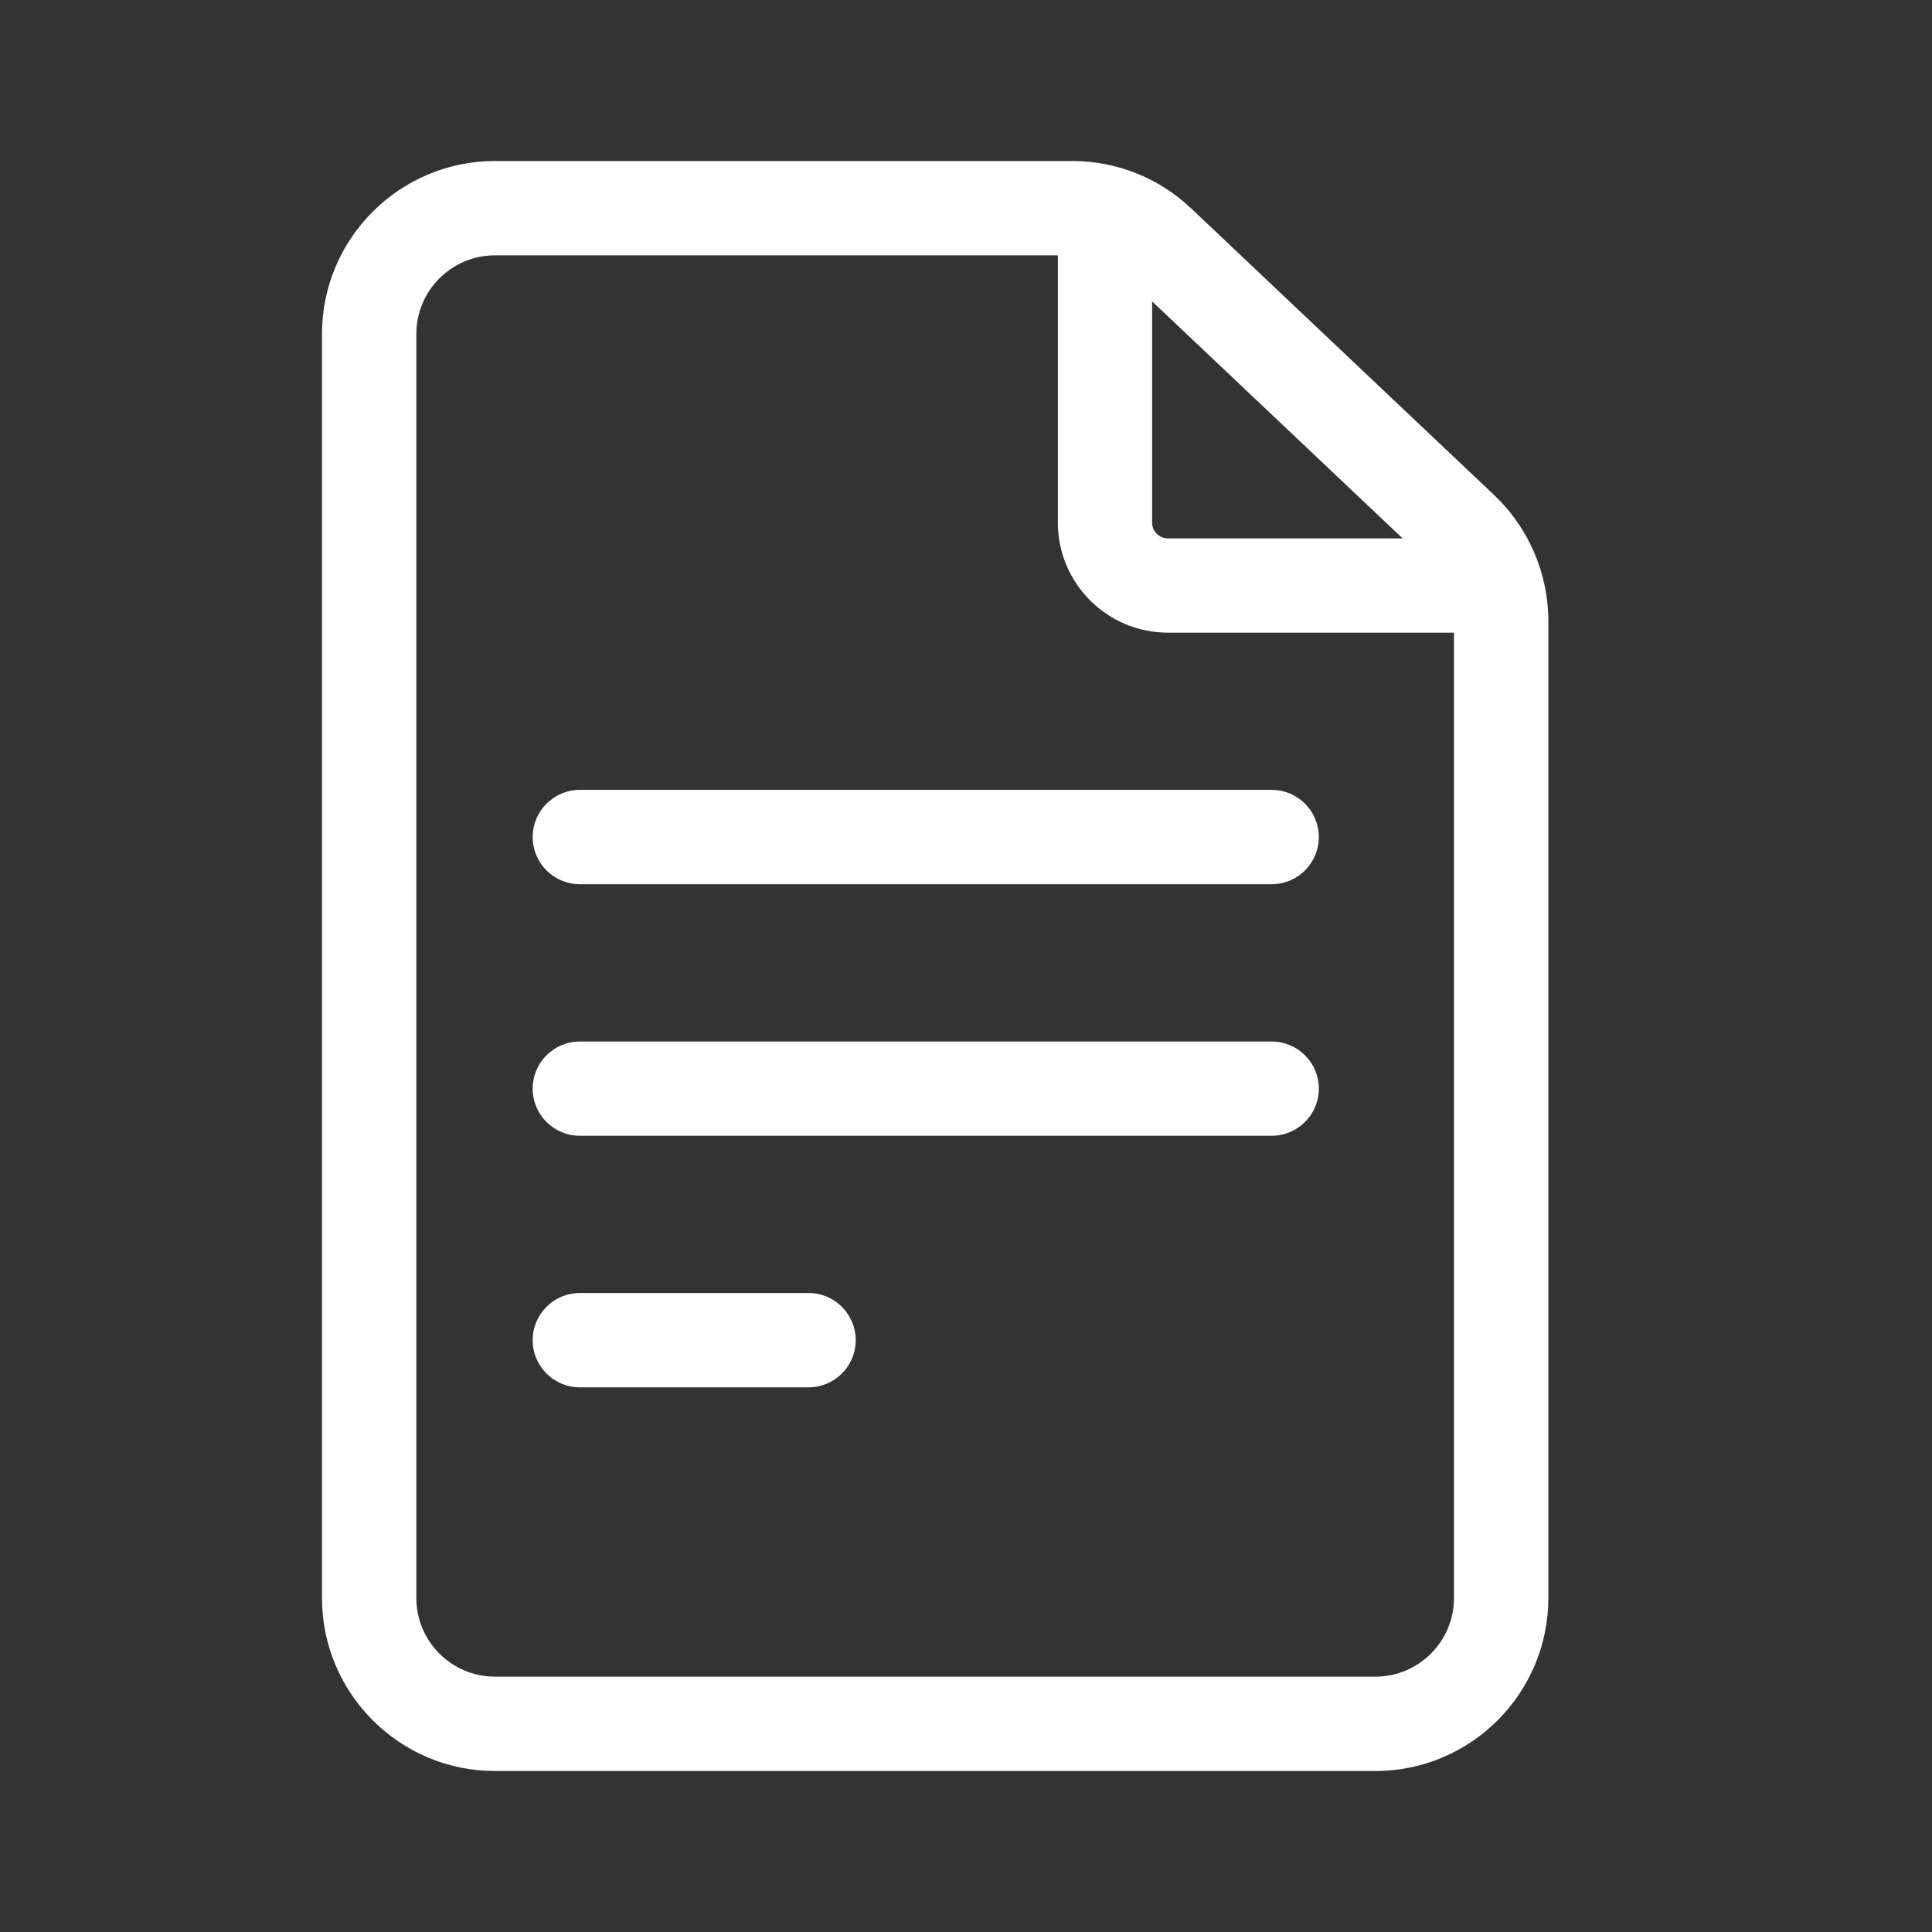 <svg width="24" height="24" viewBox="0 0 24 24" fill="none" xmlns="http://www.w3.org/2000/svg">
<rect x="0" y="0" width="24" height="24" fill="#333333" stroke="none"/>
<path d="M18.562 6.151L14.796 2.588C14.395 2.209 13.871 2 13.319 2H6.148C4.964 2 4 2.964 4 4.148V19.852C4 21.036 4.964 22 6.148 22H17.086C18.271 22 19.234 21.036 19.234 19.852V7.712C19.234 7.124 18.989 6.555 18.562 6.151ZM17.424 6.688H14.508C14.4 6.688 14.312 6.6 14.312 6.492V3.744L17.424 6.688ZM17.086 20.828H6.148C5.61 20.828 5.172 20.39 5.172 19.852V4.148C5.172 3.61 5.61 3.172 6.148 3.172H13.141V6.492C13.141 7.246 13.754 7.859 14.508 7.859H18.062V19.852C18.062 20.39 17.624 20.828 17.086 20.828Z" fill="white"/>
<path d="M15.797 9.812H7.203C6.88 9.812 6.617 10.075 6.617 10.398C6.617 10.722 6.88 10.984 7.203 10.984H15.797C16.12 10.984 16.383 10.722 16.383 10.398C16.383 10.075 16.12 9.812 15.797 9.812Z" fill="white"/>
<path d="M15.797 12.938H7.203C6.88 12.938 6.617 13.2 6.617 13.523C6.617 13.847 6.88 14.109 7.203 14.109H15.797C16.12 14.109 16.383 13.847 16.383 13.523C16.383 13.2 16.12 12.938 15.797 12.938Z" fill="white"/>
<path d="M10.044 16.062H7.203C6.88 16.062 6.617 16.325 6.617 16.648C6.617 16.972 6.88 17.234 7.203 17.234H10.044C10.367 17.234 10.63 16.972 10.63 16.648C10.63 16.325 10.367 16.062 10.044 16.062Z" fill="white"/>
</svg>

